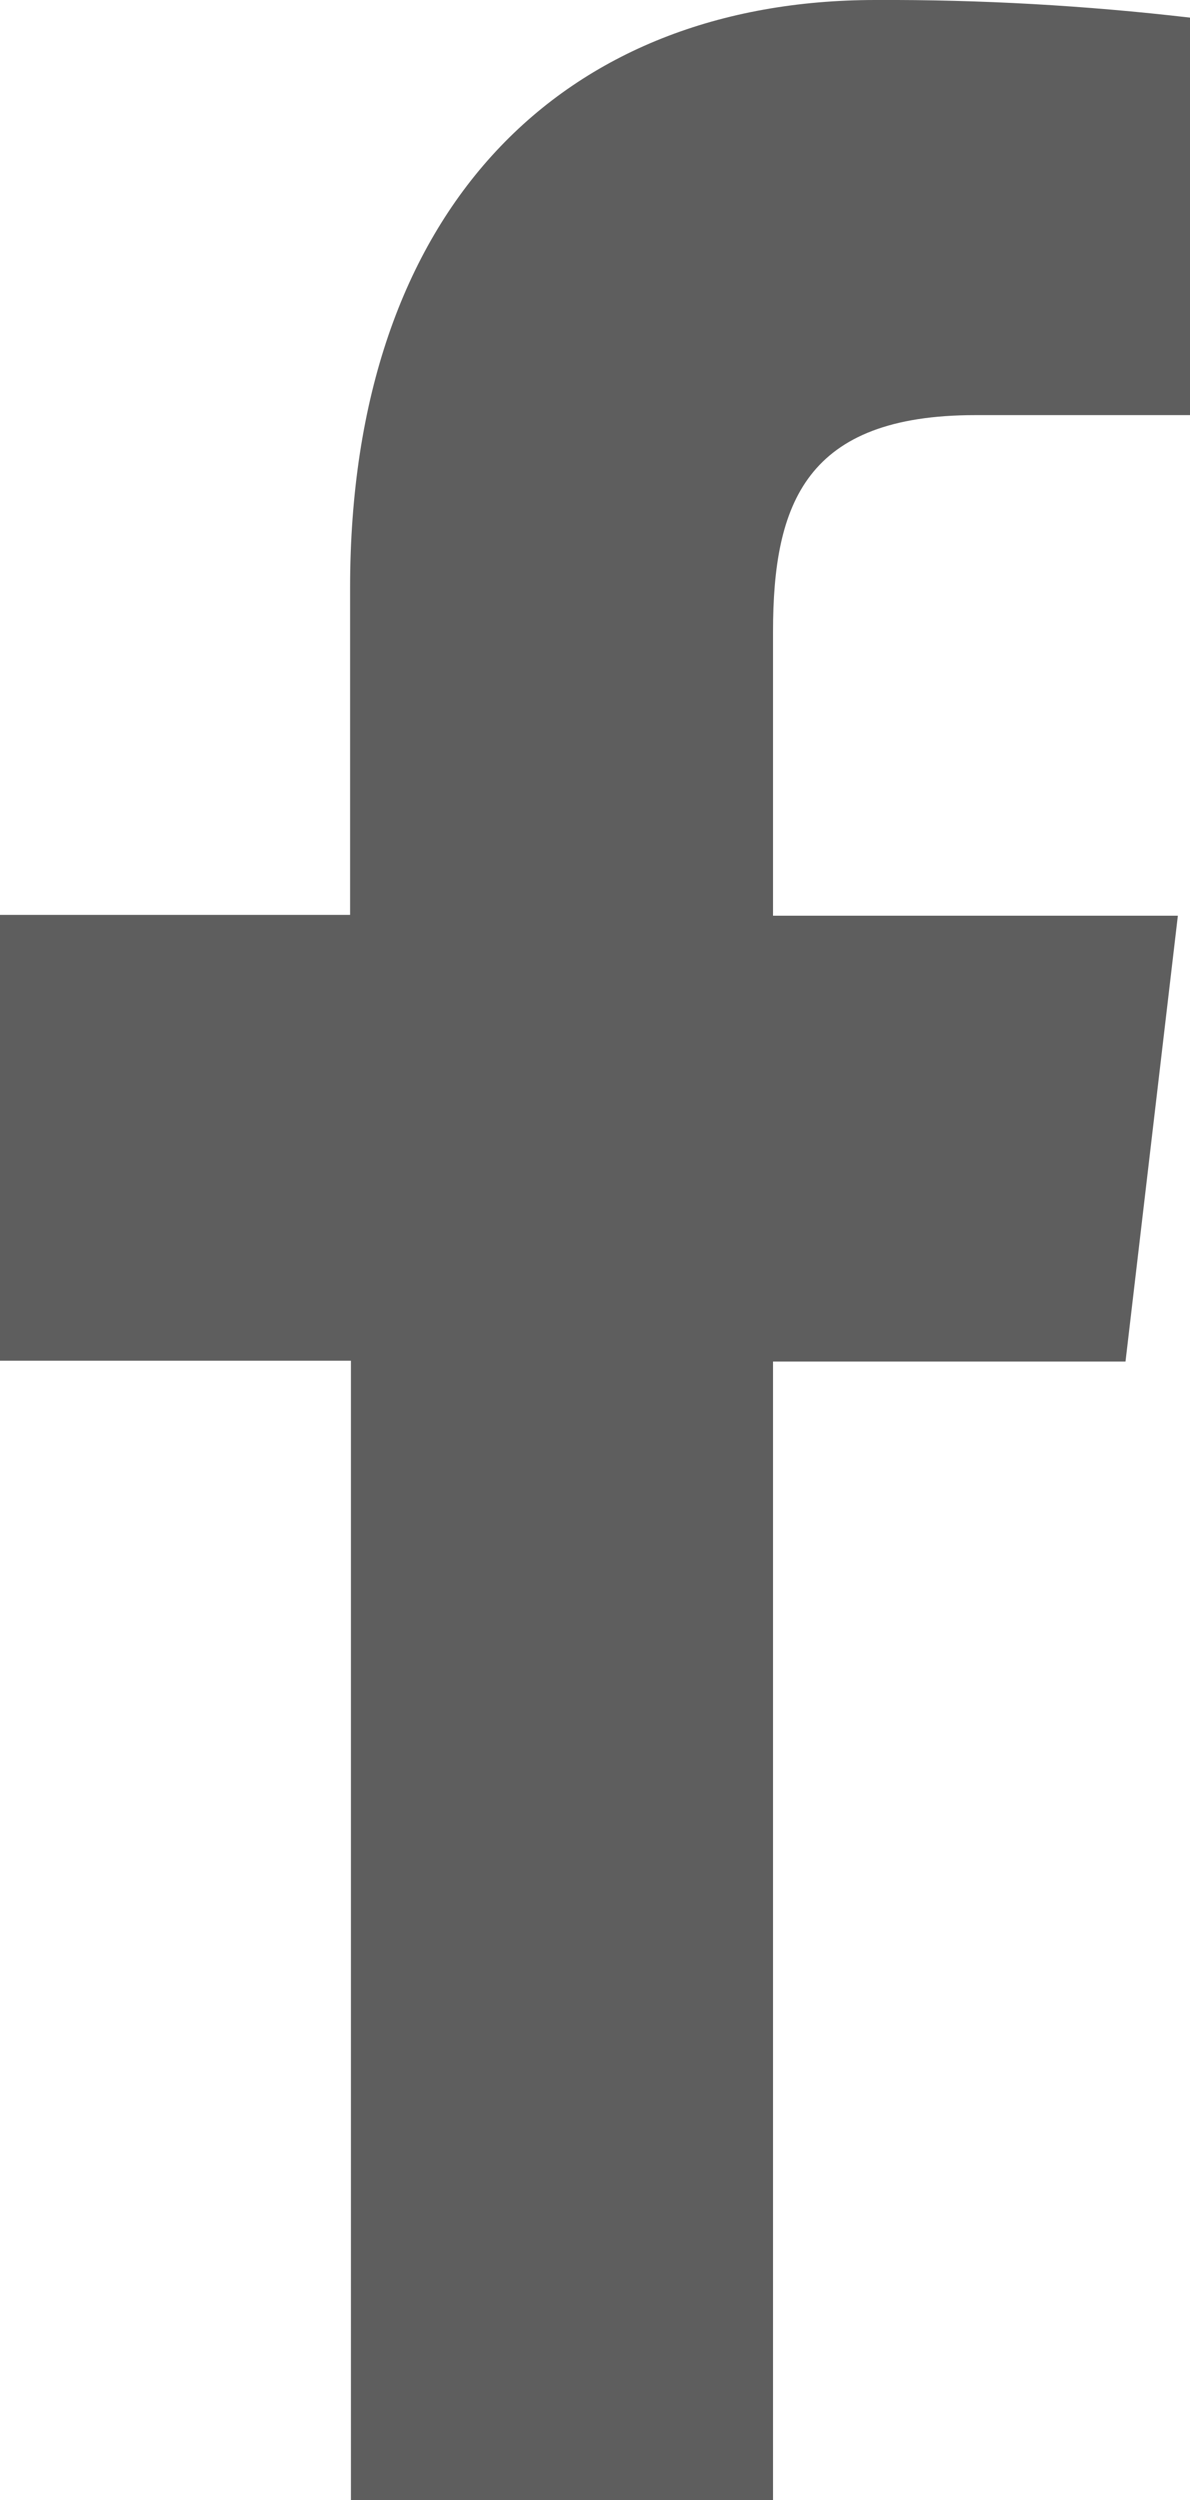 <svg width="10" height="21" viewBox="0 0 10 21" fill="none" xmlns="http://www.w3.org/2000/svg">
<path d="M6.496 21V11.437H9.458L9.898 7.692H6.496V5.307C6.496 4.227 6.773 3.487 8.196 3.487H10V0.148C9.122 0.046 8.24 -0.004 7.358 0C4.74 0 2.942 1.741 2.942 4.937V7.685H0V11.43H2.949V21H6.496Z" fill="#5E5E5E"/>
</svg>
